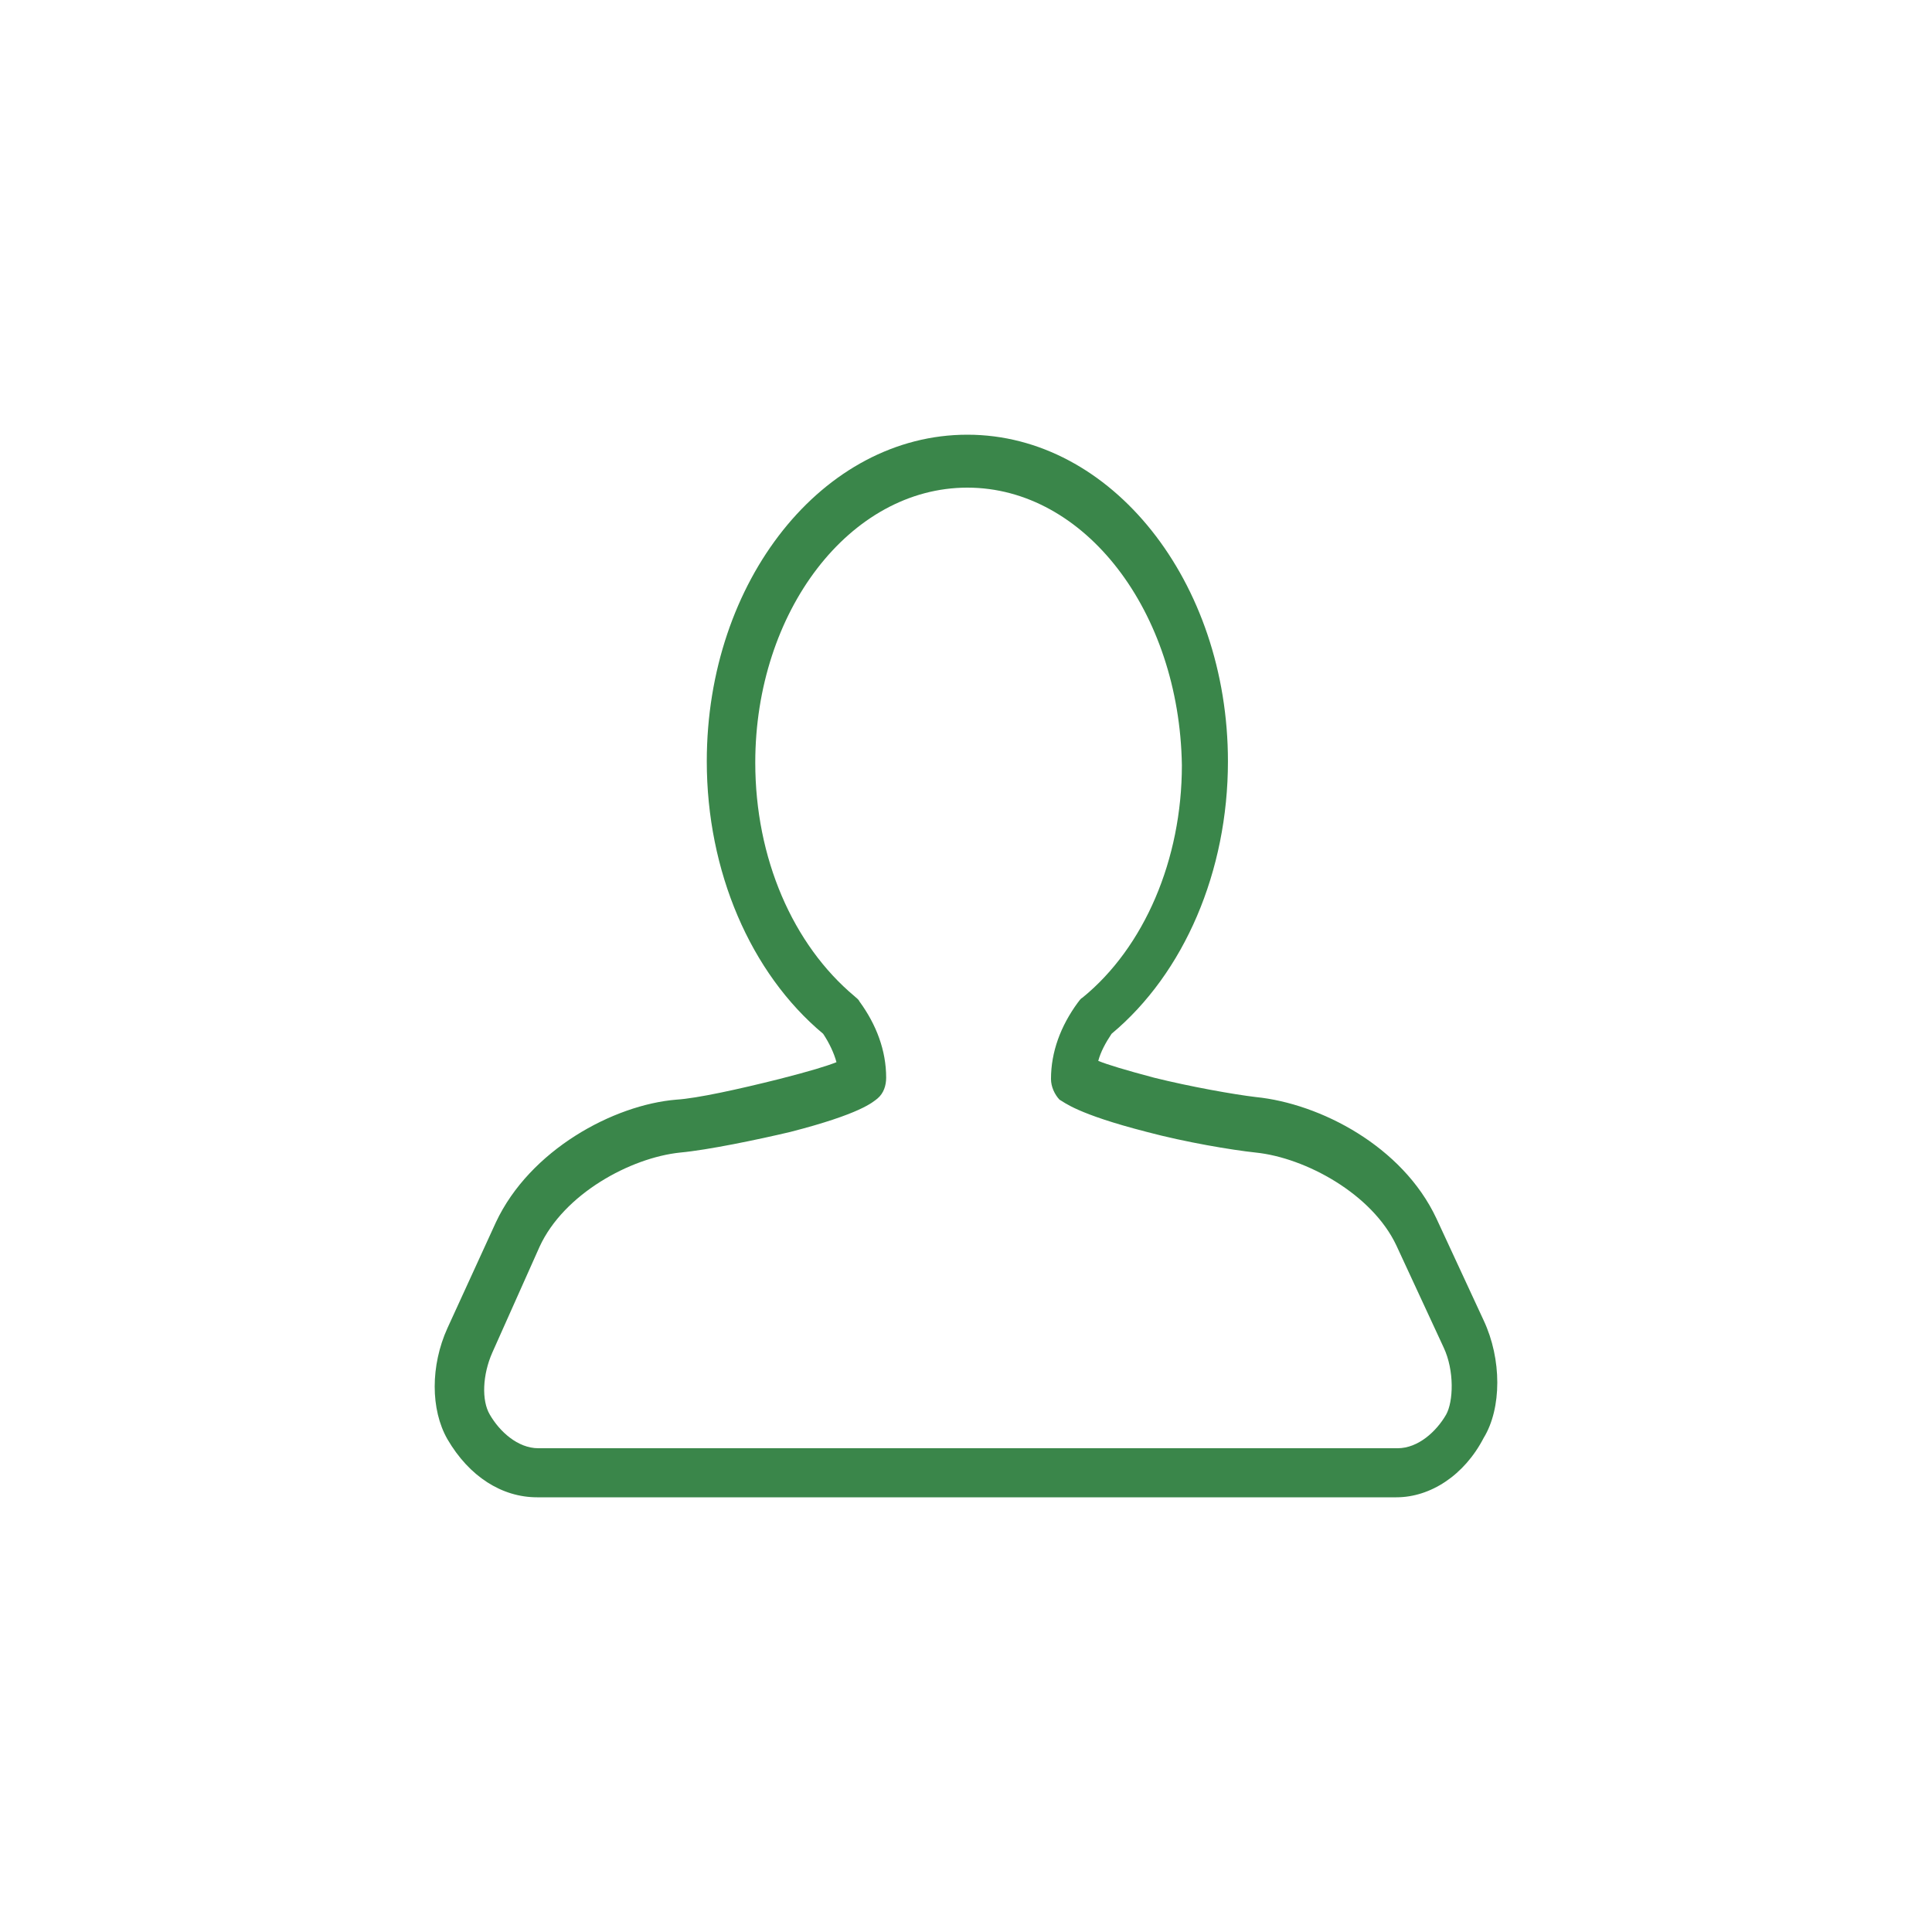 <svg width="200" height="200" viewBox="0 0 200 200" fill="none" xmlns="http://www.w3.org/2000/svg">
<path d="M144.555 155H55.602C51.963 155 48.576 152.861 46.317 148.985C44.561 145.911 44.561 141.367 46.317 137.491L51.336 126.531C54.849 119.046 63.506 114.368 70.03 113.834C72.163 113.7 76.429 112.764 80.694 111.695C83.831 110.893 85.587 110.358 86.591 109.957C86.34 109.022 85.838 107.953 85.211 107.017C77.683 100.735 73.166 90.176 73.166 78.815C73.166 60.103 85.211 45 100.141 45C115.071 45 127.116 60.237 127.116 78.815C127.116 90.176 122.599 100.735 115.071 107.017C114.444 107.953 113.942 108.888 113.691 109.824C114.695 110.225 116.451 110.759 119.463 111.561C123.226 112.497 127.743 113.299 130.001 113.566C136.651 114.235 145.183 118.645 148.695 126.13L153.589 136.689C155.47 140.699 155.47 145.778 153.589 148.852C151.581 152.728 148.068 155 144.555 155ZM100.141 50.48C87.971 50.48 78.185 63.311 78.185 78.949C78.185 88.84 82.074 97.795 88.473 103.141C88.599 103.275 88.849 103.408 88.975 103.676C90.731 106.081 91.735 108.755 91.735 111.561C91.735 112.363 91.484 113.165 90.857 113.7C90.355 114.101 89.1 115.304 81.823 117.175C78.436 117.977 73.292 119.046 70.406 119.313C65.262 119.848 58.362 123.591 55.853 129.07L50.959 140.03C49.956 142.303 49.83 144.976 50.709 146.446C51.712 148.183 53.594 149.921 55.727 149.921H144.681C146.814 149.921 148.695 148.183 149.699 146.446C150.452 145.109 150.577 141.902 149.448 139.496L144.555 128.937C142.046 123.591 135.145 119.848 130.001 119.313C127.492 119.046 122.725 118.244 118.71 117.175C111.433 115.304 110.178 114.101 109.676 113.834C109.175 113.299 108.798 112.497 108.798 111.695C108.798 108.888 109.802 106.215 111.558 103.809C111.684 103.676 111.809 103.408 112.06 103.275C118.459 98.062 122.348 88.973 122.348 79.216C122.097 63.311 112.311 50.48 100.141 50.48Z" fill="#3A864A"/>
</svg>

